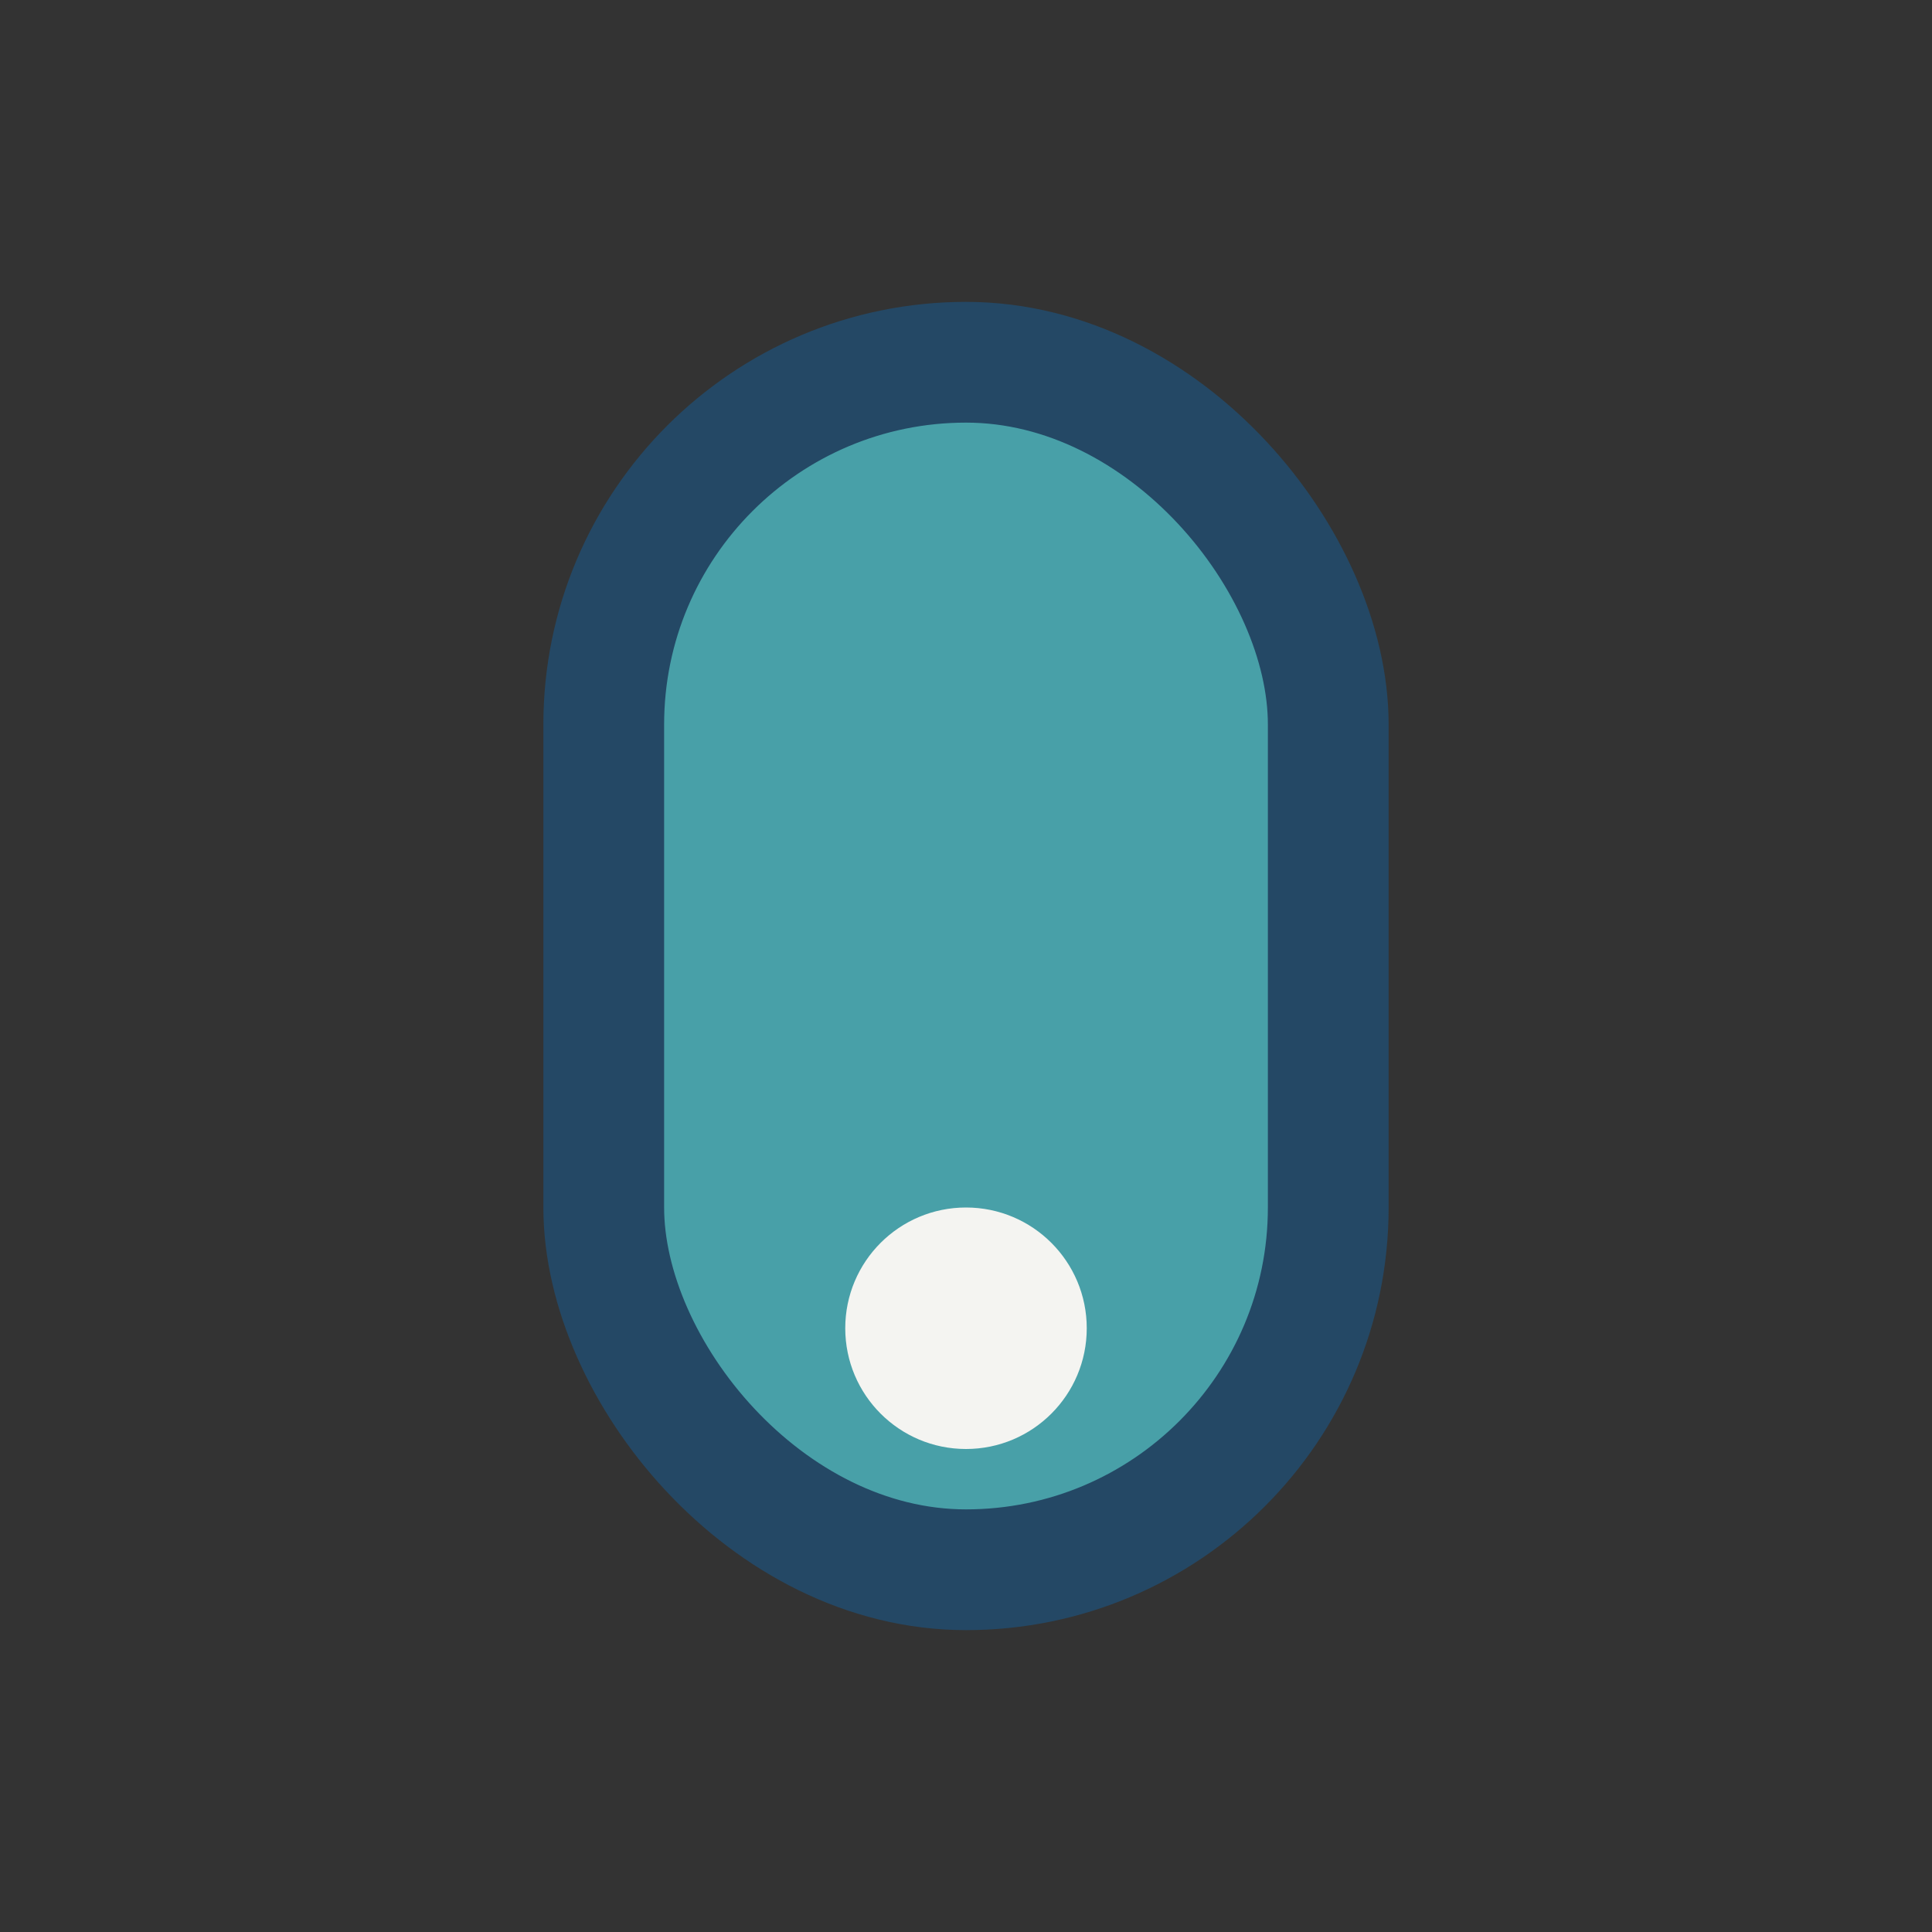 <?xml version="1.0" encoding="UTF-8"?>
<svg xmlns="http://www.w3.org/2000/svg" width="32" height="32" viewBox="0 0 32 32"><rect x="0" y="0" width="32" height="32" fill="#333333" stroke="none"/><rect x="10" y="6" width="12" height="20" rx="6" fill="#48A0A8" stroke="#244865" stroke-width="2"/><circle cx="16" cy="22" r="2" fill="#F4F4F1"/></svg>